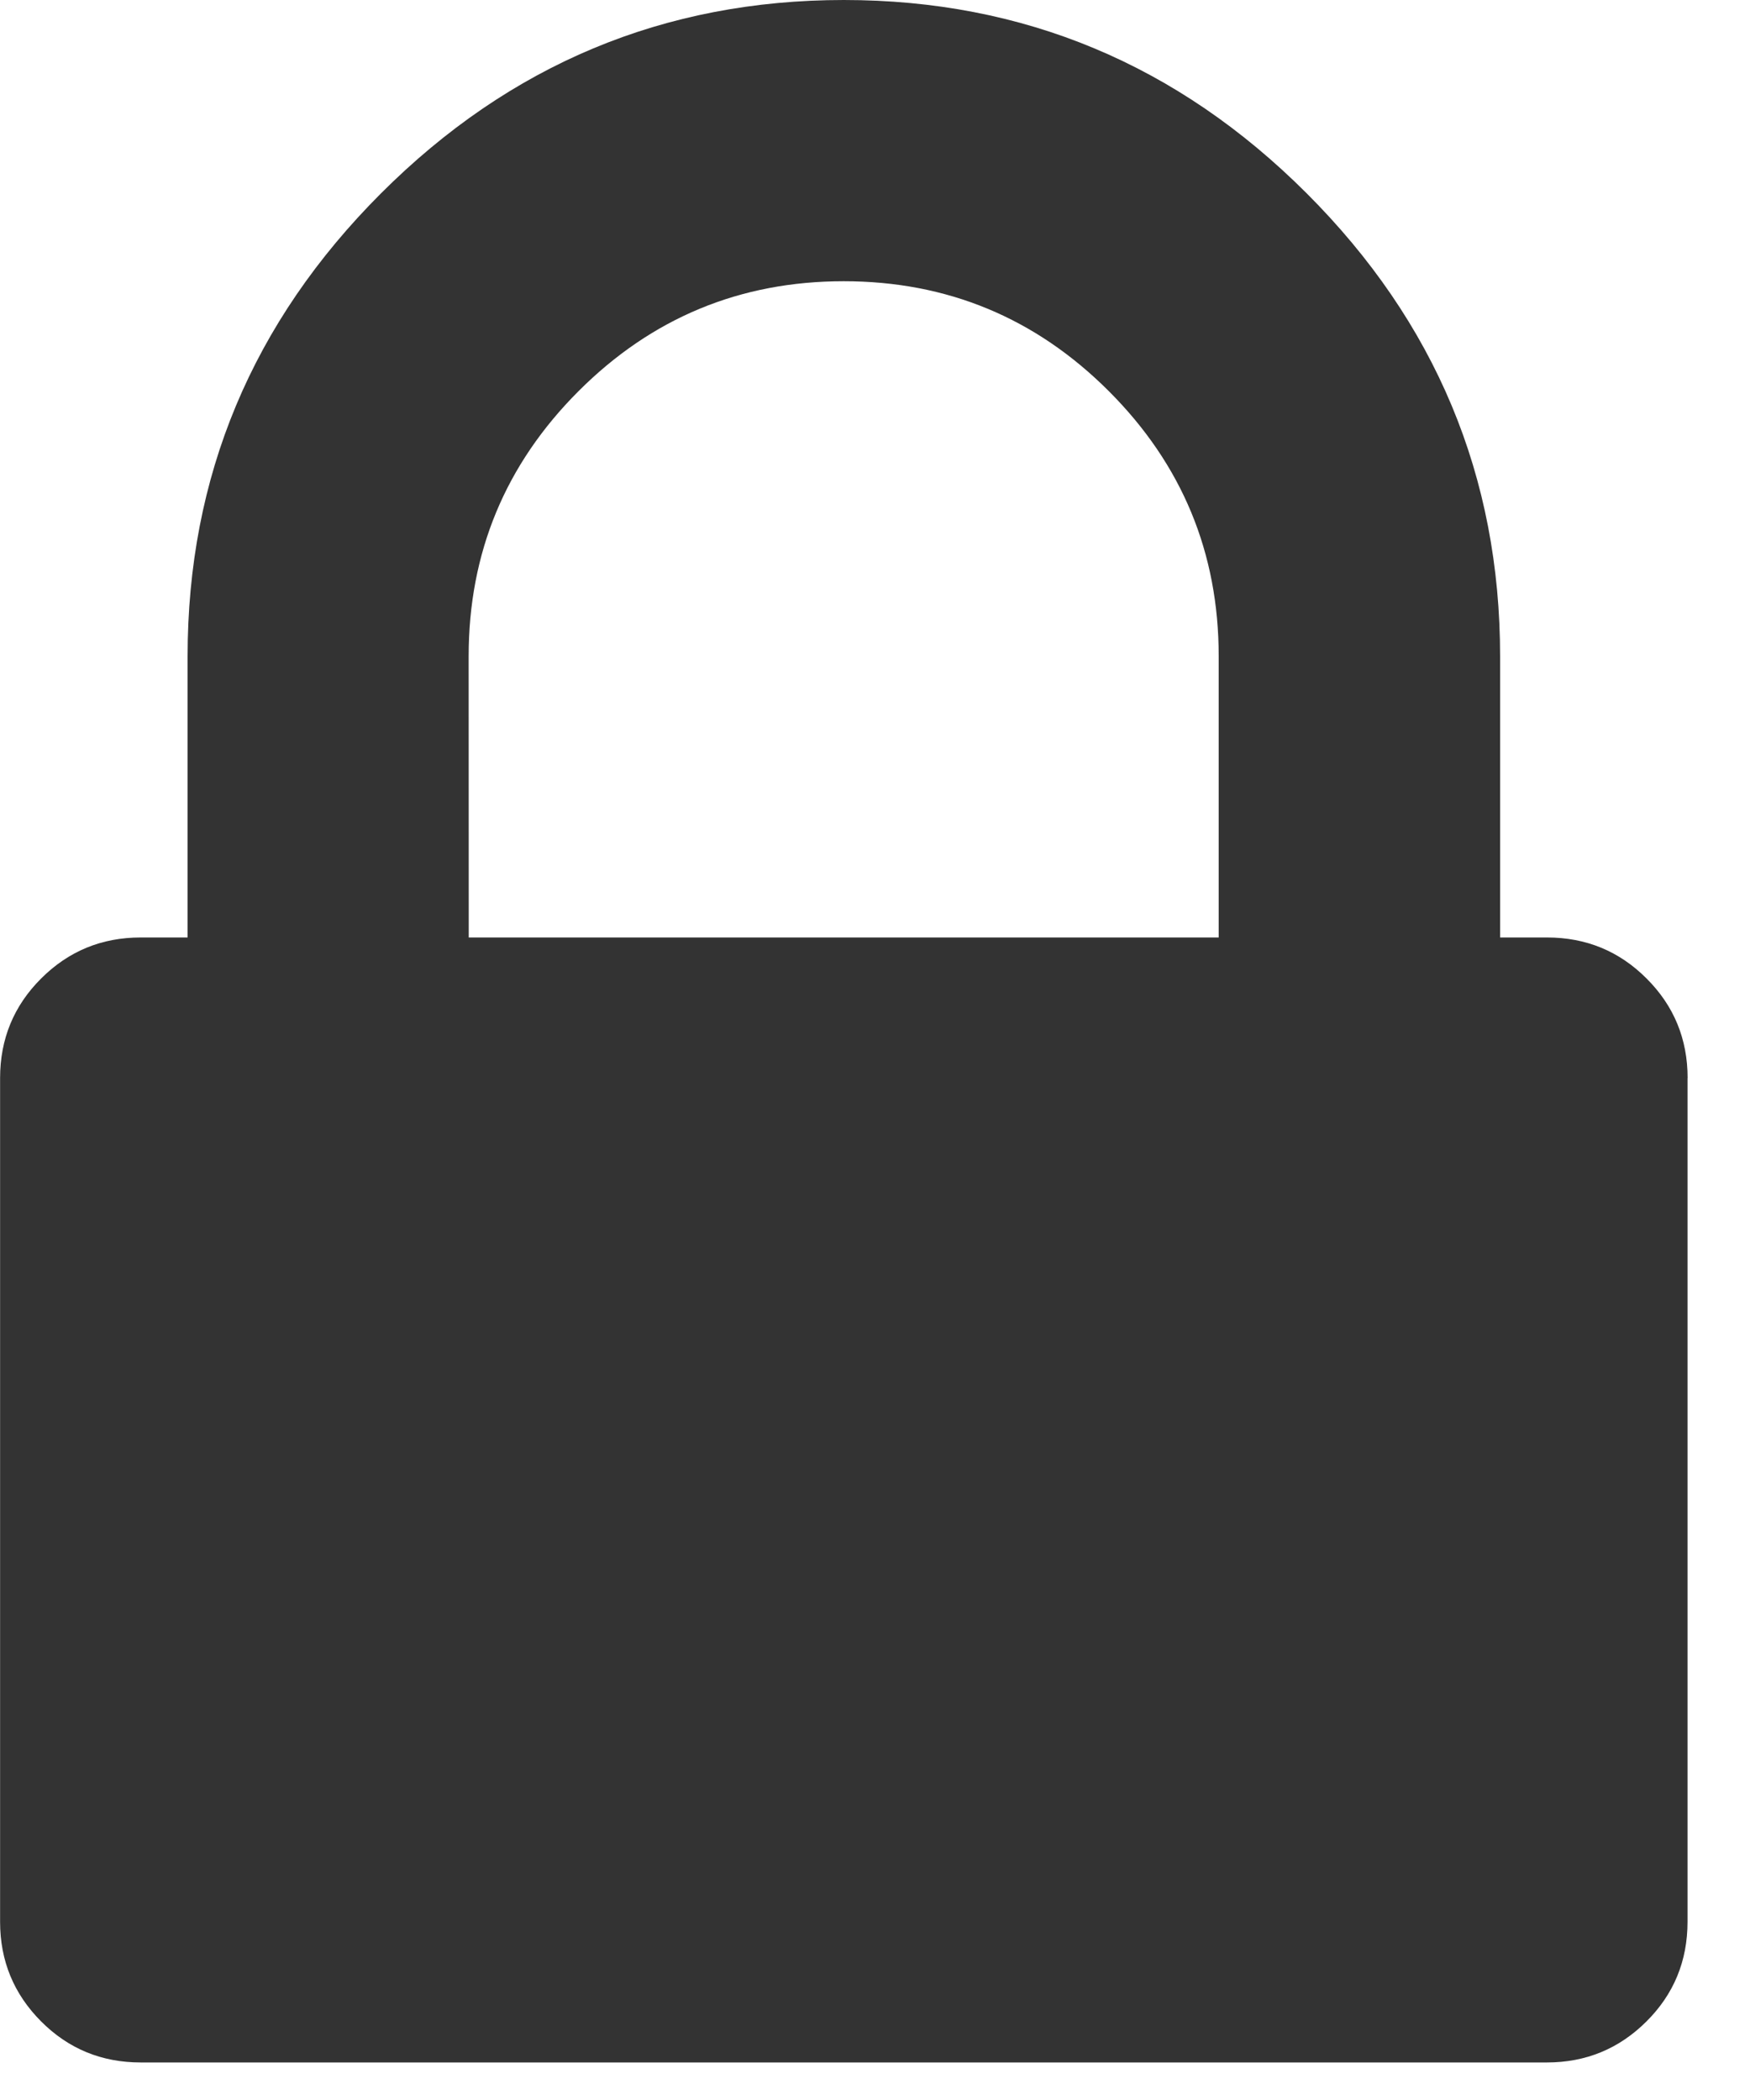 <svg viewBox="0 0 20 24" xmlns="http://www.w3.org/2000/svg"><path d="m512.357 4384.714h8.571v-3.214c0-1.183-.419-2.193-1.256-3.03-.837-.837-1.847-1.256-3.03-1.256-1.183 0-2.193.419-3.03 1.256-.837.837-1.256 1.847-1.256 3.03zm13.929 1.607v9.643c0 .446-.156.826-.469 1.138-.313.312-.692.469-1.138.469h-16.071c-.446 0-.826-.156-1.138-.469s-.469-.692-.469-1.138v-9.643c0-.446.156-.826.469-1.138.313-.313.692-.469 1.138-.469h.536v-3.214c0-2.054.737-3.817 2.21-5.29 1.473-1.473 3.237-2.21 5.29-2.21s3.817.737 5.29 2.21c1.473 1.473 2.21 3.237 2.21 5.29v3.214h.536c.446 0 .826.156 1.138.469.313.312.469.692.469 1.138z" fill="#333" fill-rule="evenodd" transform="translate(-507 -4374)"/></svg>